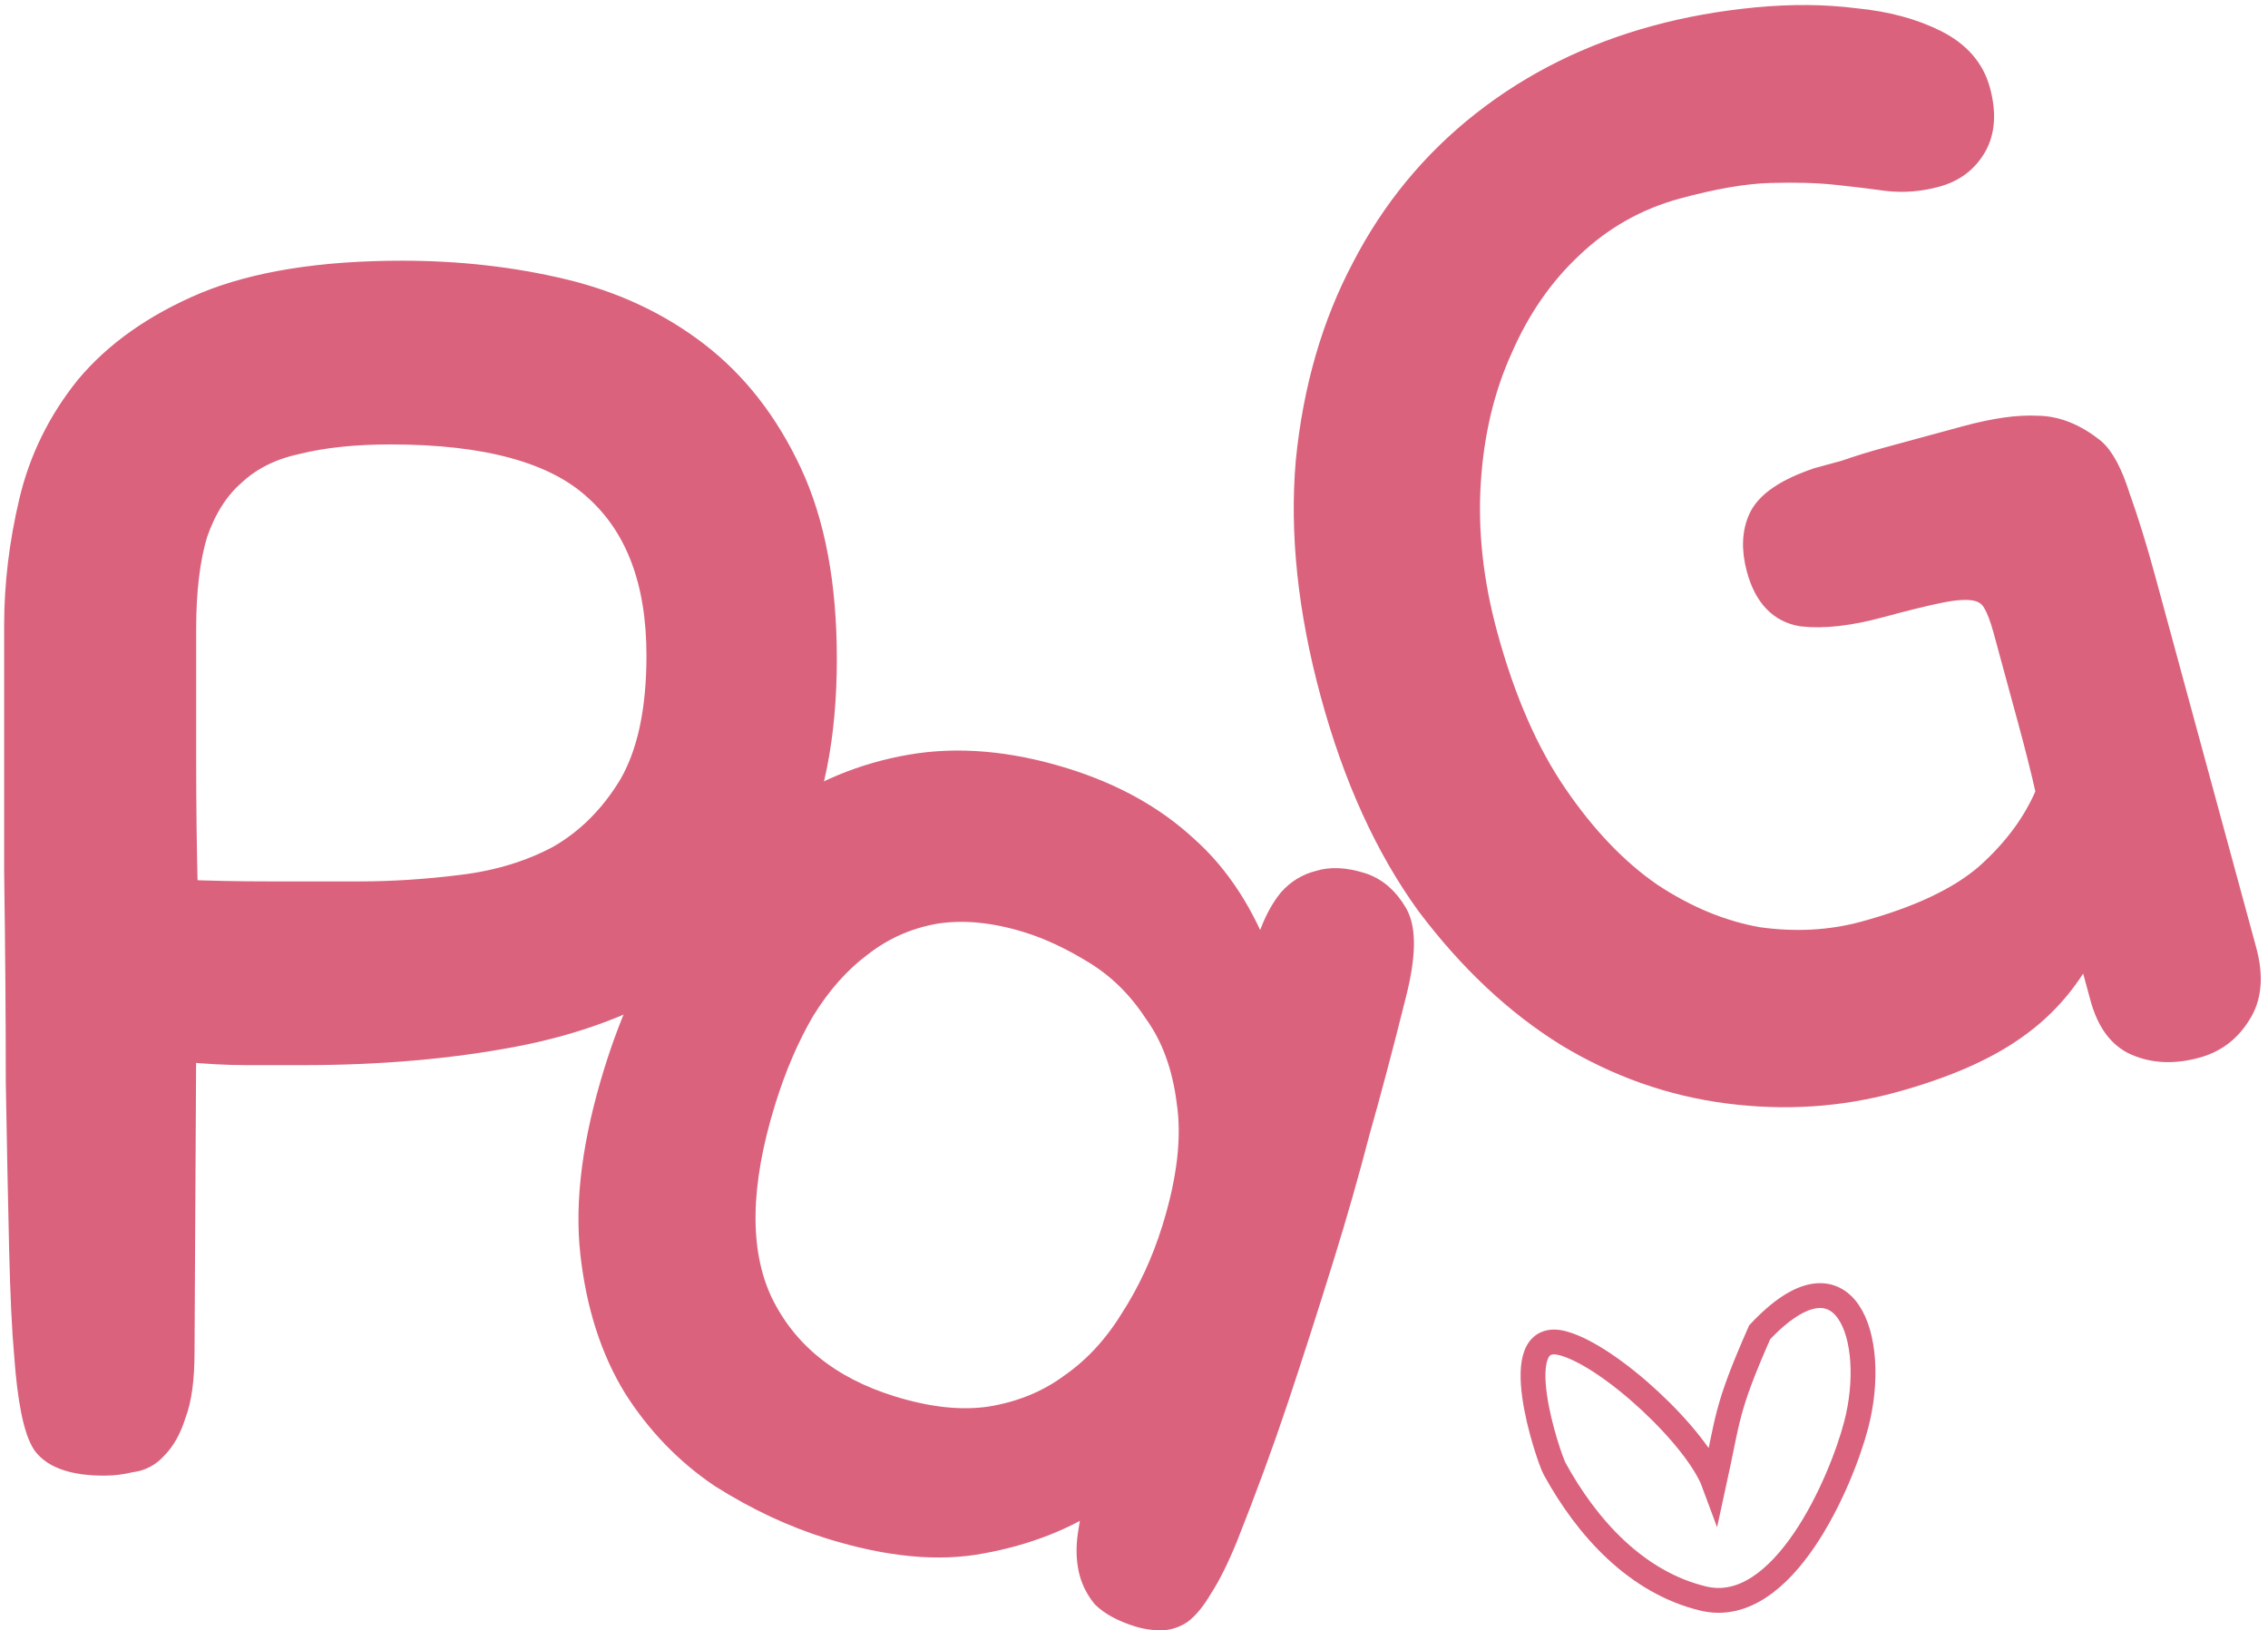 <svg width="274" height="197" viewBox="0 0 274 197" fill="none" xmlns="http://www.w3.org/2000/svg">
<path d="M22 163.4C22 166.6 21.667 169.067 21 170.8C20.467 172.533 19.733 173.867 18.8 174.8C18 175.733 17 176.267 15.8 176.4C14.733 176.667 13.667 176.8 12.6 176.8C9 176.8 6.6 176 5.4 174.4C4.333 172.8 3.6 169.2 3.2 163.6C2.933 160.667 2.733 156.4 2.6 150.8C2.467 145.2 2.333 138.533 2.2 130.8C2.2 123.067 2.133 114.533 2 105.2C2 95.867 2 86 2 75.6C2 70.667 2.6 65.667 3.8 60.6C5 55.533 7.267 50.933 10.6 46.8C14.067 42.667 18.8 39.333 24.8 36.8C30.933 34.267 38.867 33 48.6 33C55.4 33 61.867 33.733 68 35.2C74.133 36.667 79.533 39.2 84.2 42.8C88.867 46.4 92.6 51.2 95.4 57.2C98.2 63.2 99.6 70.667 99.6 79.6C99.6 88.933 98.067 96.667 95 102.8C91.933 108.933 87.6 113.8 82 117.4C76.4 121 69.733 123.533 62 125C54.267 126.467 45.8 127.2 36.6 127.2C34.333 127.2 32.067 127.2 29.8 127.2C27.533 127.2 25 127.067 22.2 126.8L22 163.4ZM79.6 79.2C79.6 70.267 77.067 63.533 72 59C67.067 54.467 58.8 52.2 47.2 52.2C42.8 52.2 39 52.6 35.8 53.4C32.733 54.067 30.2 55.333 28.2 57.2C26.2 58.933 24.667 61.333 23.6 64.4C22.667 67.467 22.2 71.333 22.2 76C22.2 80.533 22.2 85.733 22.2 91.6C22.2 97.333 22.267 102.733 22.4 107.8C25.467 107.933 28.867 108 32.6 108C36.467 108 40.067 108 43.4 108C47.4 108 51.533 107.733 55.8 107.2C60.2 106.667 64.133 105.467 67.6 103.6C71.067 101.6 73.933 98.733 76.2 95C78.467 91.133 79.6 85.867 79.6 79.2Z" fill="#DA627D"/>
<path d="M137.585 195.091C135.752 194.522 134.351 193.773 133.383 192.844C132.565 191.836 132.029 190.727 131.777 189.518C131.524 188.309 131.496 186.981 131.694 185.534C131.927 183.973 132.236 182.373 132.619 180.733C128.651 183.396 124.002 185.219 118.67 186.203C113.453 187.222 107.35 186.646 100.359 184.475C95.889 183.088 91.501 181.034 87.194 178.315C83.036 175.516 79.565 171.925 76.779 167.542C74.029 163.045 72.305 157.672 71.606 151.424C70.907 145.175 71.857 137.868 74.454 129.502C76.482 122.97 79.188 117.088 82.572 111.856C85.955 106.624 89.91 102.385 94.435 99.141C99.111 95.818 104.304 93.661 110.015 92.67C115.725 91.679 121.904 92.215 128.551 94.279C134.396 96.093 139.272 98.801 143.181 102.402C147.124 105.888 150.182 110.607 152.355 116.559C152.782 115.184 153.267 113.826 153.808 112.486C154.385 111.032 155.081 109.803 155.895 108.799C156.86 107.717 158.022 107.009 159.381 106.678C160.776 106.231 162.448 106.31 164.396 106.915C166.115 107.449 167.506 108.635 168.569 110.473C169.632 112.31 169.566 115.557 168.372 120.212C166.83 126.393 165.369 131.908 163.99 136.757C162.724 141.641 161.291 146.662 159.69 151.819C157.733 158.122 155.879 163.892 154.128 169.128C152.376 174.365 150.346 179.891 148.038 185.708C146.99 188.273 145.988 190.286 145.031 191.748C144.225 193.132 143.411 194.135 142.589 194.76C141.802 195.269 140.972 195.514 140.099 195.494C139.225 195.475 138.388 195.34 137.585 195.091ZM141.859 148.545C143.709 142.586 144.305 137.43 143.645 133.079C143.1 128.763 141.773 125.147 139.663 122.23C137.703 119.235 135.301 116.855 132.455 115.092C129.61 113.329 126.87 112.039 124.234 111.22C120.108 109.939 116.324 109.581 112.882 110.146C109.554 110.746 106.564 112.08 103.912 114.146C101.296 116.098 98.978 118.708 96.958 121.976C95.088 125.165 93.513 128.823 92.232 132.948C89.101 143.034 88.965 151.159 91.826 157.324C94.801 163.525 100.07 167.8 107.634 170.148C112.104 171.536 116.117 171.965 119.674 171.436C123.381 170.828 126.618 169.508 129.384 167.477C132.266 165.482 134.716 162.85 136.736 159.582C138.906 156.235 140.614 152.556 141.859 148.545Z" fill="#DA627D"/>
<path d="M200.09 4.559C203.912 3.52 207.943 2.797 212.185 2.389C216.427 1.982 220.416 2.017 224.151 2.493C227.856 2.854 231.076 3.719 233.811 5.089C236.547 6.459 238.261 8.418 238.953 10.966C239.678 13.629 239.534 15.844 238.522 17.612C237.511 19.379 235.963 20.546 233.878 21.113C231.91 21.648 229.963 21.805 228.037 21.582C226.227 21.328 224.169 21.08 221.865 20.836C219.56 20.592 216.866 20.516 213.782 20.609C210.698 20.701 206.956 21.346 202.556 22.542C197.692 23.865 193.433 26.267 189.779 29.748C186.208 33.081 183.353 37.215 181.213 42.15C179.041 46.969 177.769 52.351 177.396 58.297C177.024 64.243 177.703 70.401 179.435 76.769C181.545 84.528 184.355 90.976 187.867 96.115C191.378 101.254 195.201 105.251 199.335 108.106C203.585 110.93 207.93 112.732 212.371 113.515C216.896 114.149 221.185 113.916 225.238 112.814C231.838 111.019 236.797 108.676 240.115 105.784C243.516 102.745 245.966 99.405 247.463 95.764C246.918 93.301 246.188 90.391 245.275 87.032C244.362 83.674 243.37 80.027 242.299 76.09C241.89 74.585 241.459 73.458 241.007 72.71C240.524 71.847 239.756 71.31 238.704 71.099C237.651 70.887 236.183 70.976 234.299 71.364C232.531 71.72 230.141 72.308 227.13 73.126C223.425 74.134 220.288 74.49 217.72 74.193C215.121 73.781 213.381 71.953 212.499 68.711C211.869 66.395 211.944 64.385 212.724 62.681C213.589 60.829 215.9 59.268 219.658 57.997C220.353 57.808 221.453 57.509 222.959 57.099C224.548 56.543 226.212 56.028 227.948 55.556C229.801 55.052 231.596 54.564 233.333 54.092C235.07 53.62 236.459 53.242 237.502 52.958C240.975 52.014 243.849 51.605 246.122 51.733C248.364 51.745 250.594 52.631 252.814 54.39C253.939 55.328 254.954 57.228 255.857 60.092C256.875 62.924 257.904 66.25 258.943 70.072L271.129 114.884C271.98 118.011 271.741 120.563 270.413 122.54C269.202 124.487 267.496 125.759 265.296 126.357C262.632 127.081 260.243 126.985 258.128 126.068C256.161 125.235 254.784 123.371 253.996 120.476L252.154 113.702C250.088 117.994 247.176 121.46 243.416 124.099C239.773 126.707 234.825 128.86 228.572 130.561C222.203 132.293 215.604 132.719 208.774 131.841C201.944 130.962 195.478 128.679 189.377 124.991C183.244 121.187 177.648 115.931 172.591 109.223C167.618 102.367 163.761 93.903 161.022 83.829C158.283 73.754 157.29 64.387 158.043 55.725C158.913 47.033 161.155 39.272 164.77 32.444C168.354 25.501 173.168 19.653 179.212 14.9C185.257 10.147 192.216 6.7 200.09 4.559Z" fill="#DA627D"/>
<path d="M22 163.4C22 166.6 21.667 169.067 21 170.8C20.467 172.533 19.733 173.867 18.8 174.8C18 175.733 17 176.267 15.8 176.4C14.733 176.667 13.667 176.8 12.6 176.8C9 176.8 6.6 176 5.4 174.4C4.333 172.8 3.6 169.2 3.2 163.6C2.933 160.667 2.733 156.4 2.6 150.8C2.467 145.2 2.333 138.533 2.2 130.8C2.2 123.067 2.133 114.533 2 105.2C2 95.867 2 86 2 75.6C2 70.667 2.6 65.667 3.8 60.6C5 55.533 7.267 50.933 10.6 46.8C14.067 42.667 18.8 39.333 24.8 36.8C30.933 34.267 38.867 33 48.6 33C55.4 33 61.867 33.733 68 35.2C74.133 36.667 79.533 39.2 84.2 42.8C88.867 46.4 92.6 51.2 95.4 57.2C98.2 63.2 99.6 70.667 99.6 79.6C99.6 88.933 98.067 96.667 95 102.8C91.933 108.933 87.6 113.8 82 117.4C76.4 121 69.733 123.533 62 125C54.267 126.467 45.8 127.2 36.6 127.2C34.333 127.2 32.067 127.2 29.8 127.2C27.533 127.2 25 127.067 22.2 126.8L22 163.4ZM79.6 79.2C79.6 70.267 77.067 63.533 72 59C67.067 54.467 58.8 52.2 47.2 52.2C42.8 52.2 39 52.6 35.8 53.4C32.733 54.067 30.2 55.333 28.2 57.2C26.2 58.933 24.667 61.333 23.6 64.4C22.667 67.467 22.2 71.333 22.2 76C22.2 80.533 22.2 85.733 22.2 91.6C22.2 97.333 22.267 102.733 22.4 107.8C25.467 107.933 28.867 108 32.6 108C36.467 108 40.067 108 43.4 108C47.4 108 51.533 107.733 55.8 107.2C60.2 106.667 64.133 105.467 67.6 103.6C71.067 101.6 73.933 98.733 76.2 95C78.467 91.133 79.6 85.867 79.6 79.2Z" stroke="#DA627D" stroke-width="3" stroke-linecap="round"/>
<path d="M137.585 195.091C135.752 194.522 134.351 193.773 133.383 192.844C132.565 191.836 132.029 190.727 131.777 189.518C131.524 188.309 131.496 186.981 131.694 185.534C131.927 183.973 132.236 182.373 132.619 180.733C128.651 183.396 124.002 185.219 118.67 186.203C113.453 187.222 107.35 186.646 100.359 184.475C95.889 183.088 91.501 181.034 87.194 178.315C83.036 175.516 79.565 171.925 76.779 167.542C74.029 163.045 72.305 157.672 71.606 151.424C70.907 145.175 71.857 137.868 74.454 129.502C76.482 122.97 79.188 117.088 82.572 111.856C85.955 106.624 89.91 102.385 94.435 99.141C99.111 95.818 104.304 93.661 110.015 92.67C115.725 91.679 121.904 92.215 128.551 94.279C134.396 96.093 139.272 98.801 143.181 102.402C147.124 105.888 150.182 110.607 152.355 116.559C152.782 115.184 153.267 113.826 153.808 112.486C154.385 111.032 155.081 109.803 155.895 108.799C156.86 107.717 158.022 107.009 159.381 106.678C160.776 106.231 162.448 106.31 164.396 106.915C166.115 107.449 167.506 108.635 168.569 110.473C169.632 112.31 169.566 115.557 168.372 120.212C166.83 126.393 165.369 131.908 163.99 136.757C162.724 141.641 161.291 146.662 159.69 151.819C157.733 158.122 155.879 163.892 154.128 169.128C152.376 174.365 150.346 179.891 148.038 185.708C146.99 188.273 145.988 190.286 145.031 191.748C144.225 193.132 143.411 194.135 142.589 194.76C141.802 195.269 140.972 195.514 140.099 195.494C139.225 195.475 138.388 195.34 137.585 195.091ZM141.859 148.545C143.709 142.586 144.305 137.43 143.645 133.079C143.1 128.763 141.773 125.147 139.663 122.23C137.703 119.235 135.301 116.855 132.455 115.092C129.61 113.329 126.87 112.039 124.234 111.22C120.108 109.939 116.324 109.581 112.882 110.146C109.554 110.746 106.564 112.08 103.912 114.146C101.296 116.098 98.978 118.708 96.958 121.976C95.088 125.165 93.513 128.823 92.232 132.948C89.101 143.034 88.965 151.159 91.826 157.324C94.801 163.525 100.07 167.8 107.634 170.148C112.104 171.536 116.117 171.965 119.674 171.436C123.381 170.828 126.618 169.508 129.384 167.477C132.266 165.482 134.716 162.85 136.736 159.582C138.906 156.235 140.614 152.556 141.859 148.545Z" stroke="#DA627D" stroke-width="3" stroke-linecap="round"/>
<path d="M200.09 4.559C203.912 3.52 207.943 2.797 212.185 2.389C216.427 1.982 220.416 2.017 224.151 2.493C227.856 2.854 231.076 3.719 233.811 5.089C236.547 6.459 238.261 8.418 238.953 10.966C239.678 13.629 239.534 15.844 238.522 17.612C237.511 19.379 235.963 20.546 233.878 21.113C231.91 21.648 229.963 21.805 228.037 21.582C226.227 21.328 224.169 21.08 221.865 20.836C219.56 20.592 216.866 20.516 213.782 20.609C210.698 20.701 206.956 21.346 202.556 22.542C197.692 23.865 193.433 26.267 189.779 29.748C186.208 33.081 183.353 37.215 181.213 42.15C179.041 46.969 177.769 52.351 177.396 58.297C177.024 64.243 177.703 70.401 179.435 76.769C181.545 84.528 184.355 90.976 187.867 96.115C191.378 101.254 195.201 105.251 199.335 108.106C203.585 110.93 207.93 112.732 212.371 113.515C216.896 114.149 221.185 113.916 225.238 112.814C231.838 111.019 236.797 108.676 240.115 105.784C243.516 102.745 245.966 99.405 247.463 95.764C246.918 93.301 246.188 90.391 245.275 87.032C244.362 83.674 243.37 80.027 242.299 76.09C241.89 74.585 241.459 73.458 241.007 72.71C240.524 71.847 239.756 71.31 238.704 71.099C237.651 70.887 236.183 70.976 234.299 71.364C232.531 71.72 230.141 72.308 227.13 73.126C223.425 74.134 220.288 74.49 217.72 74.193C215.121 73.781 213.381 71.953 212.499 68.711C211.869 66.395 211.944 64.385 212.724 62.681C213.589 60.829 215.9 59.268 219.658 57.997C220.353 57.808 221.453 57.509 222.959 57.099C224.548 56.543 226.212 56.028 227.948 55.556C229.801 55.052 231.596 54.564 233.333 54.092C235.07 53.62 236.459 53.242 237.502 52.958C240.975 52.014 243.849 51.605 246.122 51.733C248.364 51.745 250.594 52.631 252.814 54.39C253.939 55.328 254.954 57.228 255.857 60.092C256.875 62.924 257.904 66.25 258.943 70.072L271.129 114.884C271.98 118.011 271.741 120.563 270.413 122.54C269.202 124.487 267.496 125.759 265.296 126.357C262.632 127.081 260.243 126.985 258.128 126.068C256.161 125.235 254.784 123.371 253.996 120.476L252.154 113.702C250.088 117.994 247.176 121.46 243.416 124.099C239.773 126.707 234.825 128.86 228.572 130.561C222.203 132.293 215.604 132.719 208.774 131.841C201.944 130.962 195.478 128.679 189.377 124.991C183.244 121.187 177.648 115.931 172.591 109.223C167.618 102.367 163.761 93.903 161.022 83.829C158.283 73.754 157.29 64.387 158.043 55.725C158.913 47.033 161.155 39.272 164.77 32.444C168.354 25.501 173.168 19.653 179.212 14.9C185.257 10.147 192.216 6.7 200.09 4.559Z" stroke="#DA627D" stroke-width="3" stroke-linecap="round"/>
<path d="M188.882 162.324C194.57 163.902 205.024 173.653 207.075 179.21C208.81 171.291 208.449 170.382 212.585 160.983C222.937 149.949 226.949 161.714 224.268 172.088C222.483 178.998 215.429 195.453 205.799 193.154C197.661 191.211 191.692 184.543 187.817 177.471C187.075 176.117 181.737 160.341 188.882 162.324Z" stroke="#DA627D" stroke-width="3" stroke-linecap="round"/>
</svg>
